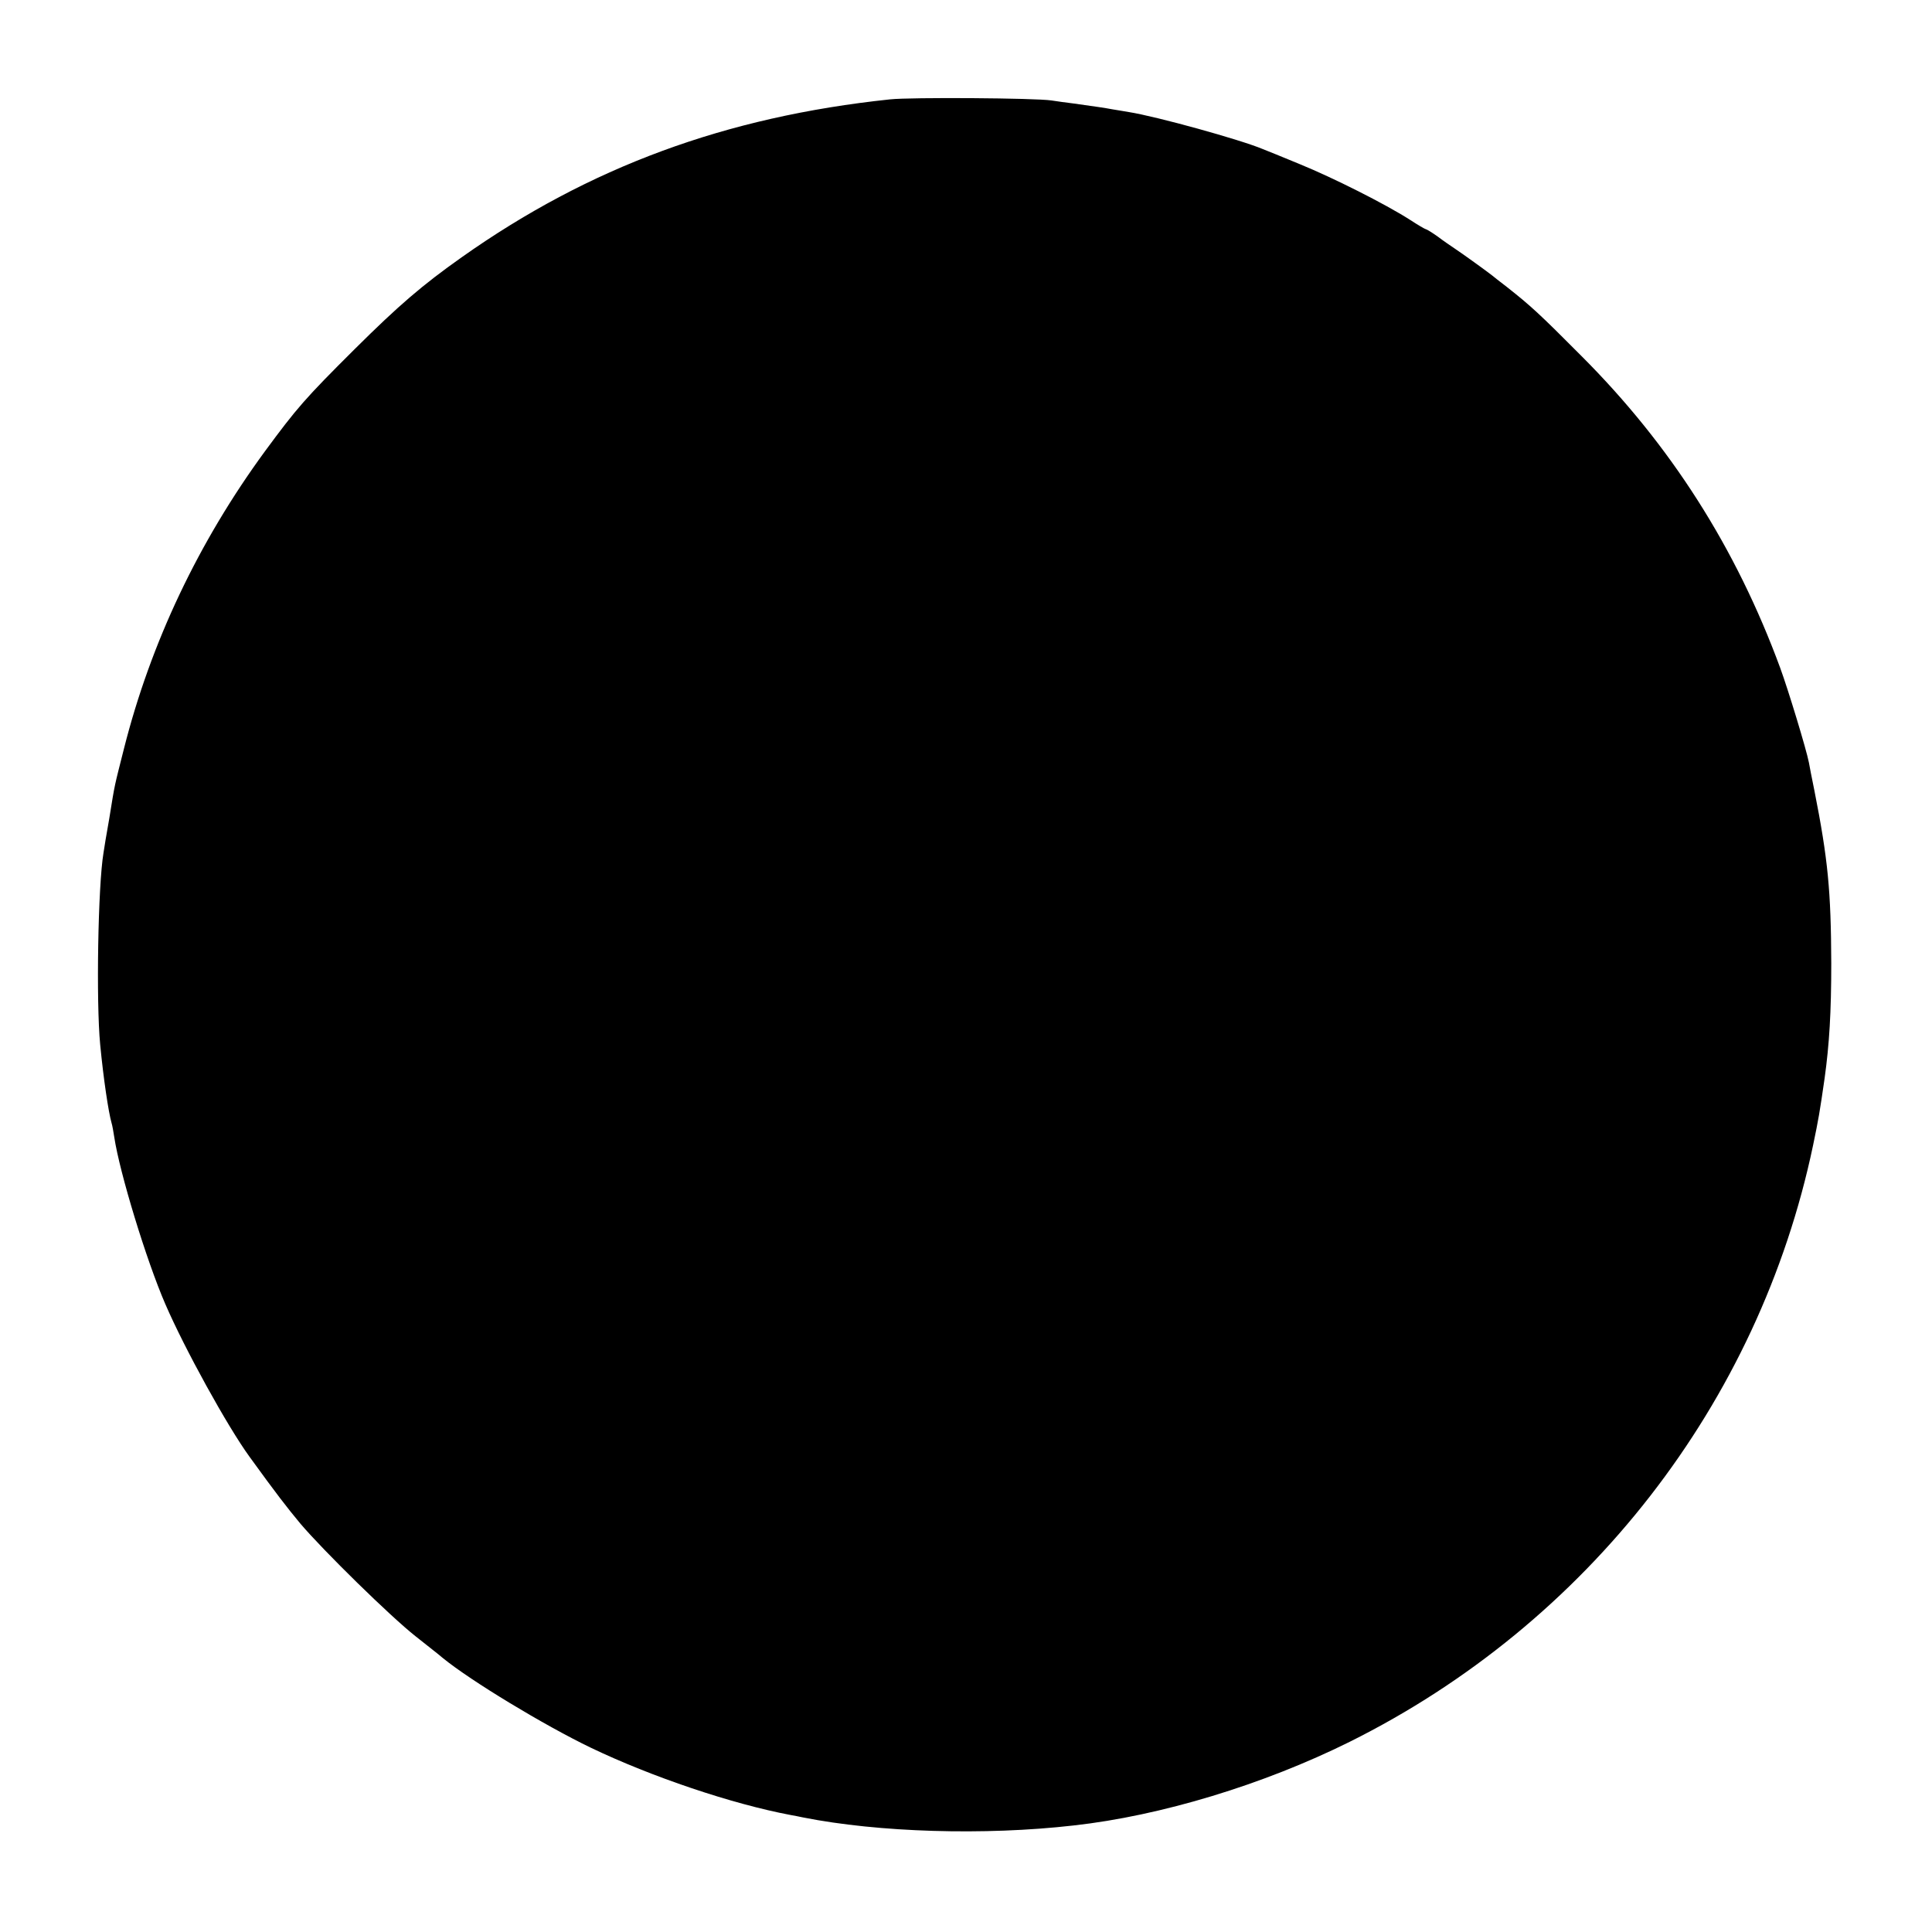<?xml version="1.0" standalone="no"?>
<!DOCTYPE svg PUBLIC "-//W3C//DTD SVG 20010904//EN"
 "http://www.w3.org/TR/2001/REC-SVG-20010904/DTD/svg10.dtd">
<svg version="1.0" xmlns="http://www.w3.org/2000/svg"
 width="700pt" height="700pt" viewBox="0 0 700 700"
 preserveAspectRatio="xMidYMid meet">
<g transform="translate(0,700) scale(0.1,-0.1)"
fill="#000000" stroke="none">
<path d="M3225 6640 c-597 -63 -1091 -246 -1552 -572 -143 -101 -229 -175
-388 -333 -180 -179 -210 -214 -325 -370 -241 -329 -414 -694 -511 -1078 -35
-139 -32 -121 -53 -252 -10 -55 -19 -111 -21 -125 -20 -119 -27 -540 -12 -695
12 -125 30 -244 41 -283 3 -9 7 -33 10 -52 19 -127 116 -446 185 -605 70 -162
225 -443 305 -553 97 -134 135 -183 184 -242 84 -99 327 -337 417 -408 44 -35
89 -70 99 -79 103 -84 368 -244 536 -325 221 -106 512 -204 724 -244 12 -2 32
-6 46 -9 272 -54 657 -66 980 -29 316 35 688 148 1000 303 862 429 1483 1227
1679 2161 20 96 24 119 42 244 17 123 24 238 24 416 -1 263 -12 377 -61 625
-9 44 -18 90 -20 102 -9 47 -75 264 -104 343 -160 435 -397 807 -720 1130
-153 154 -184 182 -270 250 -25 19 -49 38 -55 43 -15 12 -109 80 -135 97 -12
8 -40 27 -61 43 -21 15 -41 27 -44 27 -2 0 -28 15 -57 34 -91 58 -278 152
-398 201 -63 26 -124 51 -135 55 -81 34 -384 118 -485 134 -19 3 -46 8 -60 10
-26 5 -61 10 -140 21 -25 3 -61 8 -80 11 -59 9 -510 12 -585 4z"/>
</g>
</svg>
